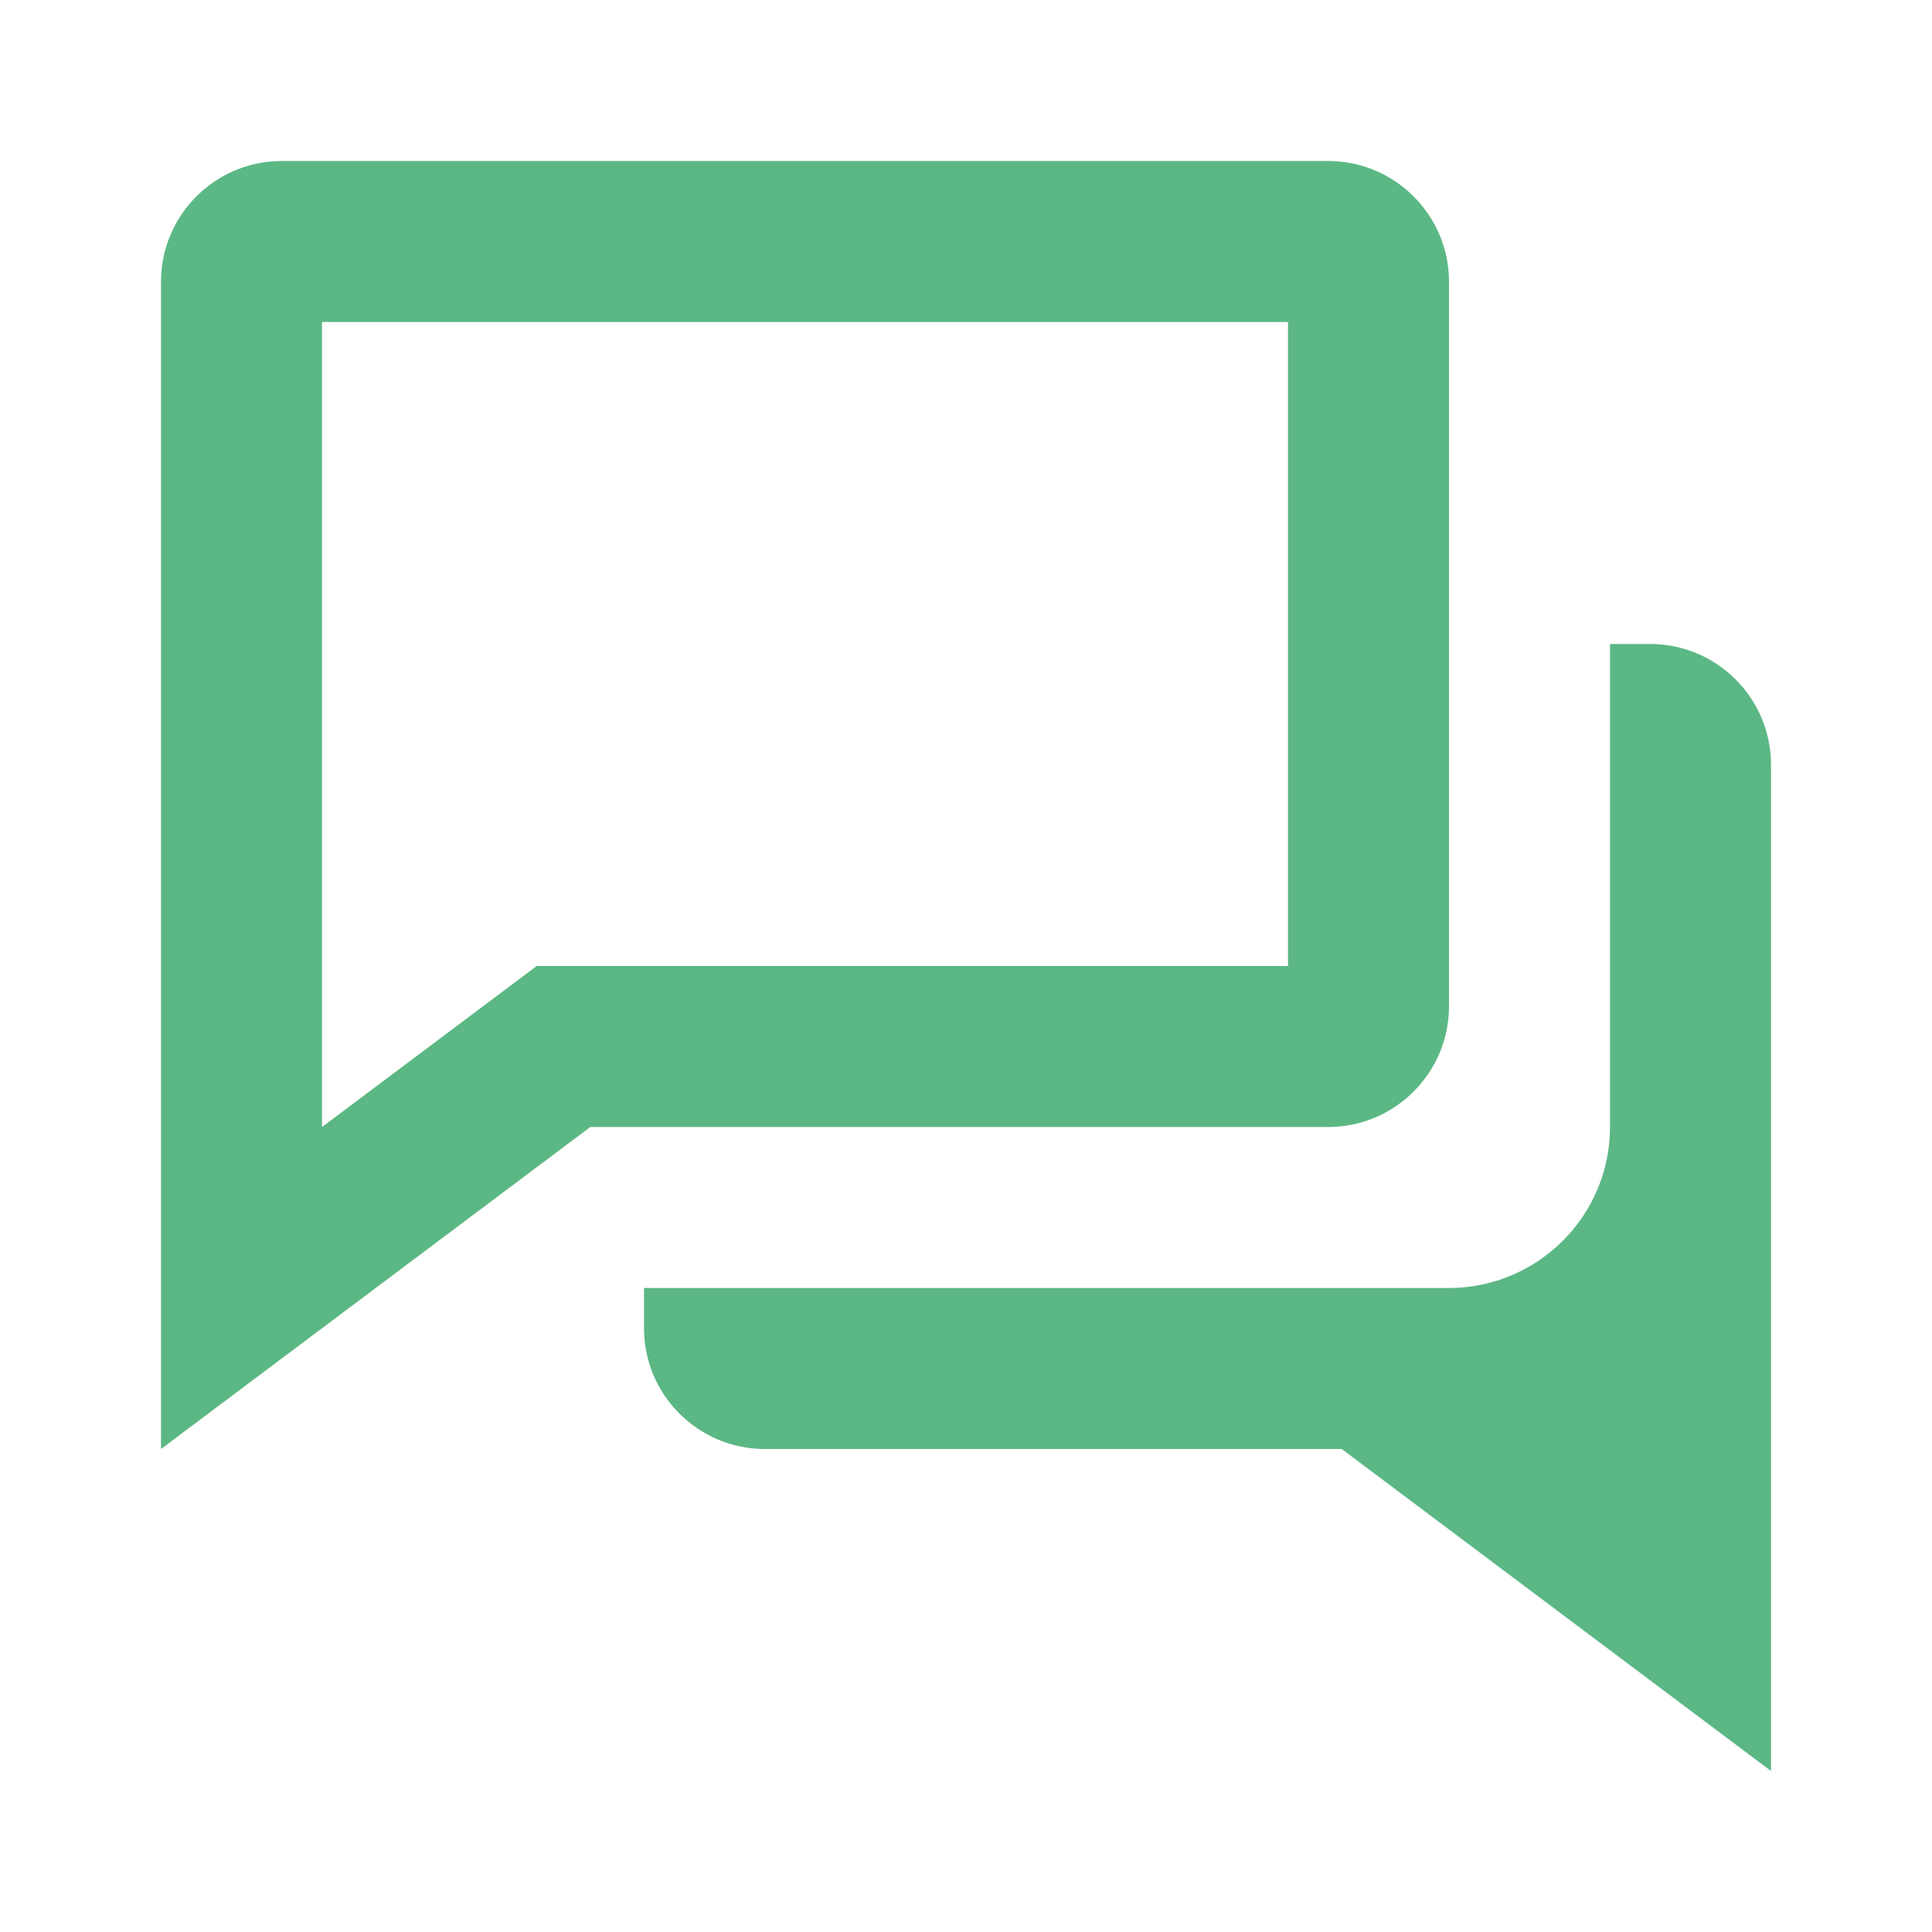 <svg width="102" height="102" viewBox="0 0 102 102" fill="none" xmlns="http://www.w3.org/2000/svg">
<path d="M68 59.5H70.125C73.64 59.5 76.5 56.64 76.5 53.125V14.875C76.5 11.36 73.64 8.5 70.125 8.5H14.875C11.36 8.5 8.5 11.36 8.5 14.875V76.5L31.165 59.5H68ZM28.335 51L17 59.5V17H68V51H28.335Z" fill="#5BB784"/>
<path d="M87.125 34H85V59.504C85 64.179 81.205 67.975 76.543 68H34V70.125C34 73.64 36.86 76.5 40.375 76.5H70.835L93.5 93.5V40.375C93.5 36.86 90.64 34 87.125 34Z" fill="#5BB784"/>
</svg>
